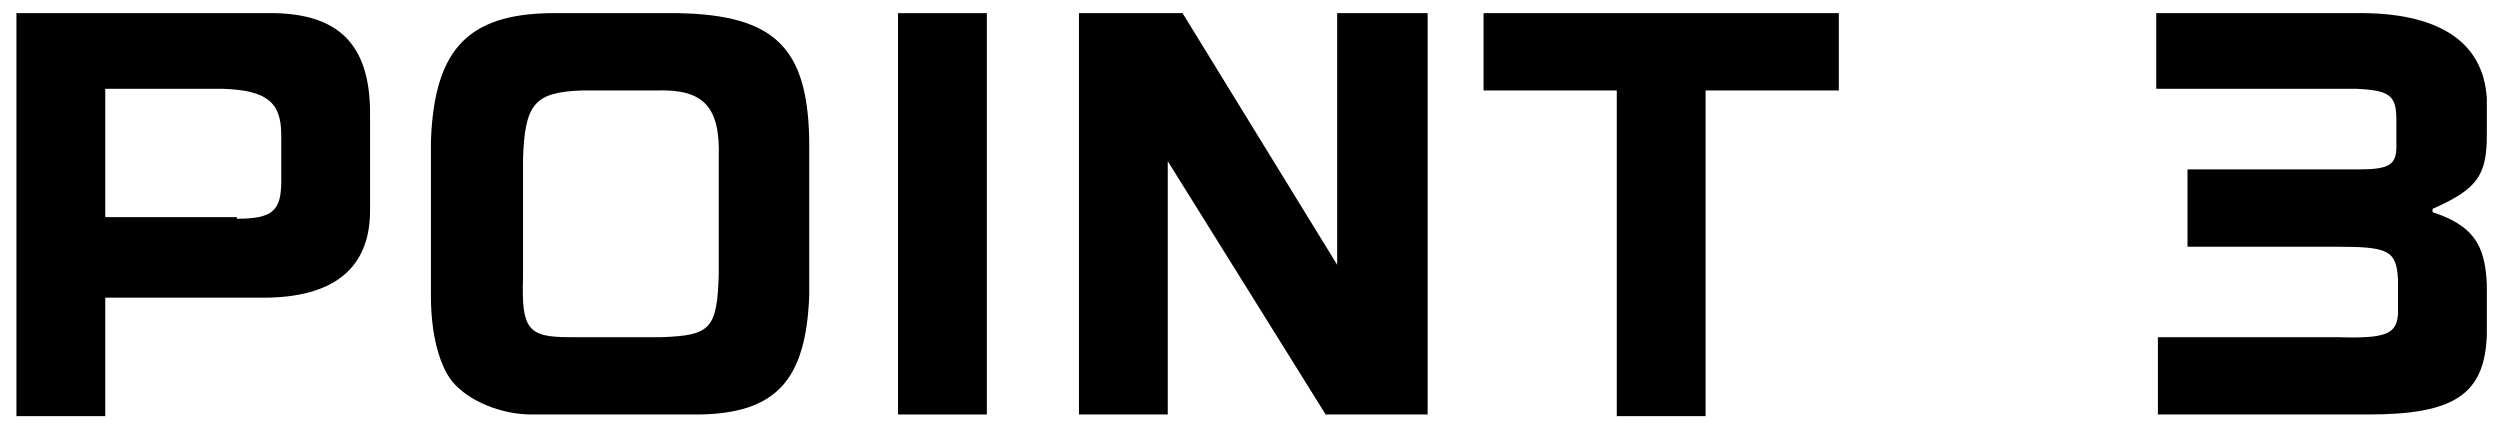 <?xml version="1.0" encoding="utf-8"?>
<!-- Generator: Adobe Illustrator 27.9.0, SVG Export Plug-In . SVG Version: 6.00 Build 0)  -->
<svg version="1.1" id="レイヤー_1" xmlns="http://www.w3.org/2000/svg" xmlns:xlink="http://www.w3.org/1999/xlink" x="0px"
	 y="0px" viewBox="0 0 152 26" style="enable-background:new 0 0 152 26;" xml:space="preserve">
<g>
	<g>
		<path d="M16.1,0.8c4.4-0.1,6.4,1.8,6.4,6.1v5.9c0,3.5-2.2,5.3-6.5,5.3H6.4v7.2H1V0.8H16.1z M14.4,13.3c2.2,0,2.7-0.5,2.7-2.3V8.2
			c0-2-0.9-2.7-3.5-2.8H6.4v7.8H14.4z"/>
		<path d="M49.2,18c-0.2,5.1-2,7.1-6.6,7.2H32.3c-1.8,0-3.8-0.8-4.8-2c-0.8-1-1.3-2.9-1.3-5.2V8.6c0.2-5.8,2.4-7.9,7.9-7.8h7.1
			c5.9,0.1,7.9,2.1,8,7.7V18z M40.2,20.5c3-0.1,3.4-0.5,3.5-3.8V9.6c0.1-3.1-0.9-4.2-3.8-4.1h-4.5c-2.9,0.1-3.5,0.8-3.6,4.2v7.2
			c-0.1,3.1,0.3,3.6,2.8,3.6H40.2z"/>
		<path d="M60,0.8v24.4h-5.4V0.8H60z"/>
		<path d="M71.9,0.8l9.4,15.3V0.8h5.5v24.4h-6.2L71,9.8v15.4h-5.4V0.8H71.9z"/>
		<path d="M90.3,0.8h21.5v4.7h-8.1v19.8h-5.4V5.5h-8.1V0.8z"/>
		<path d="M143.1,0.8c5.1-0.1,7.9,1.7,8.1,5.2v2.2c0,2.5-0.6,3.3-3.3,4.5v0.2c2.4,0.8,3.2,1.9,3.3,4.4v3c-0.1,3.7-2,4.9-7.2,4.9
			h-12.8v-4.7h10.9c3,0.1,3.6-0.2,3.7-1.4V17c-0.1-1.8-0.6-2-3.8-2H133v-4.7h10.4c1.9,0,2.3-0.3,2.3-1.4V7.3c0-1.5-0.4-1.8-2.4-1.9
			h-12.2V0.8H143.1z"/>
	</g>
</g>
</svg>
